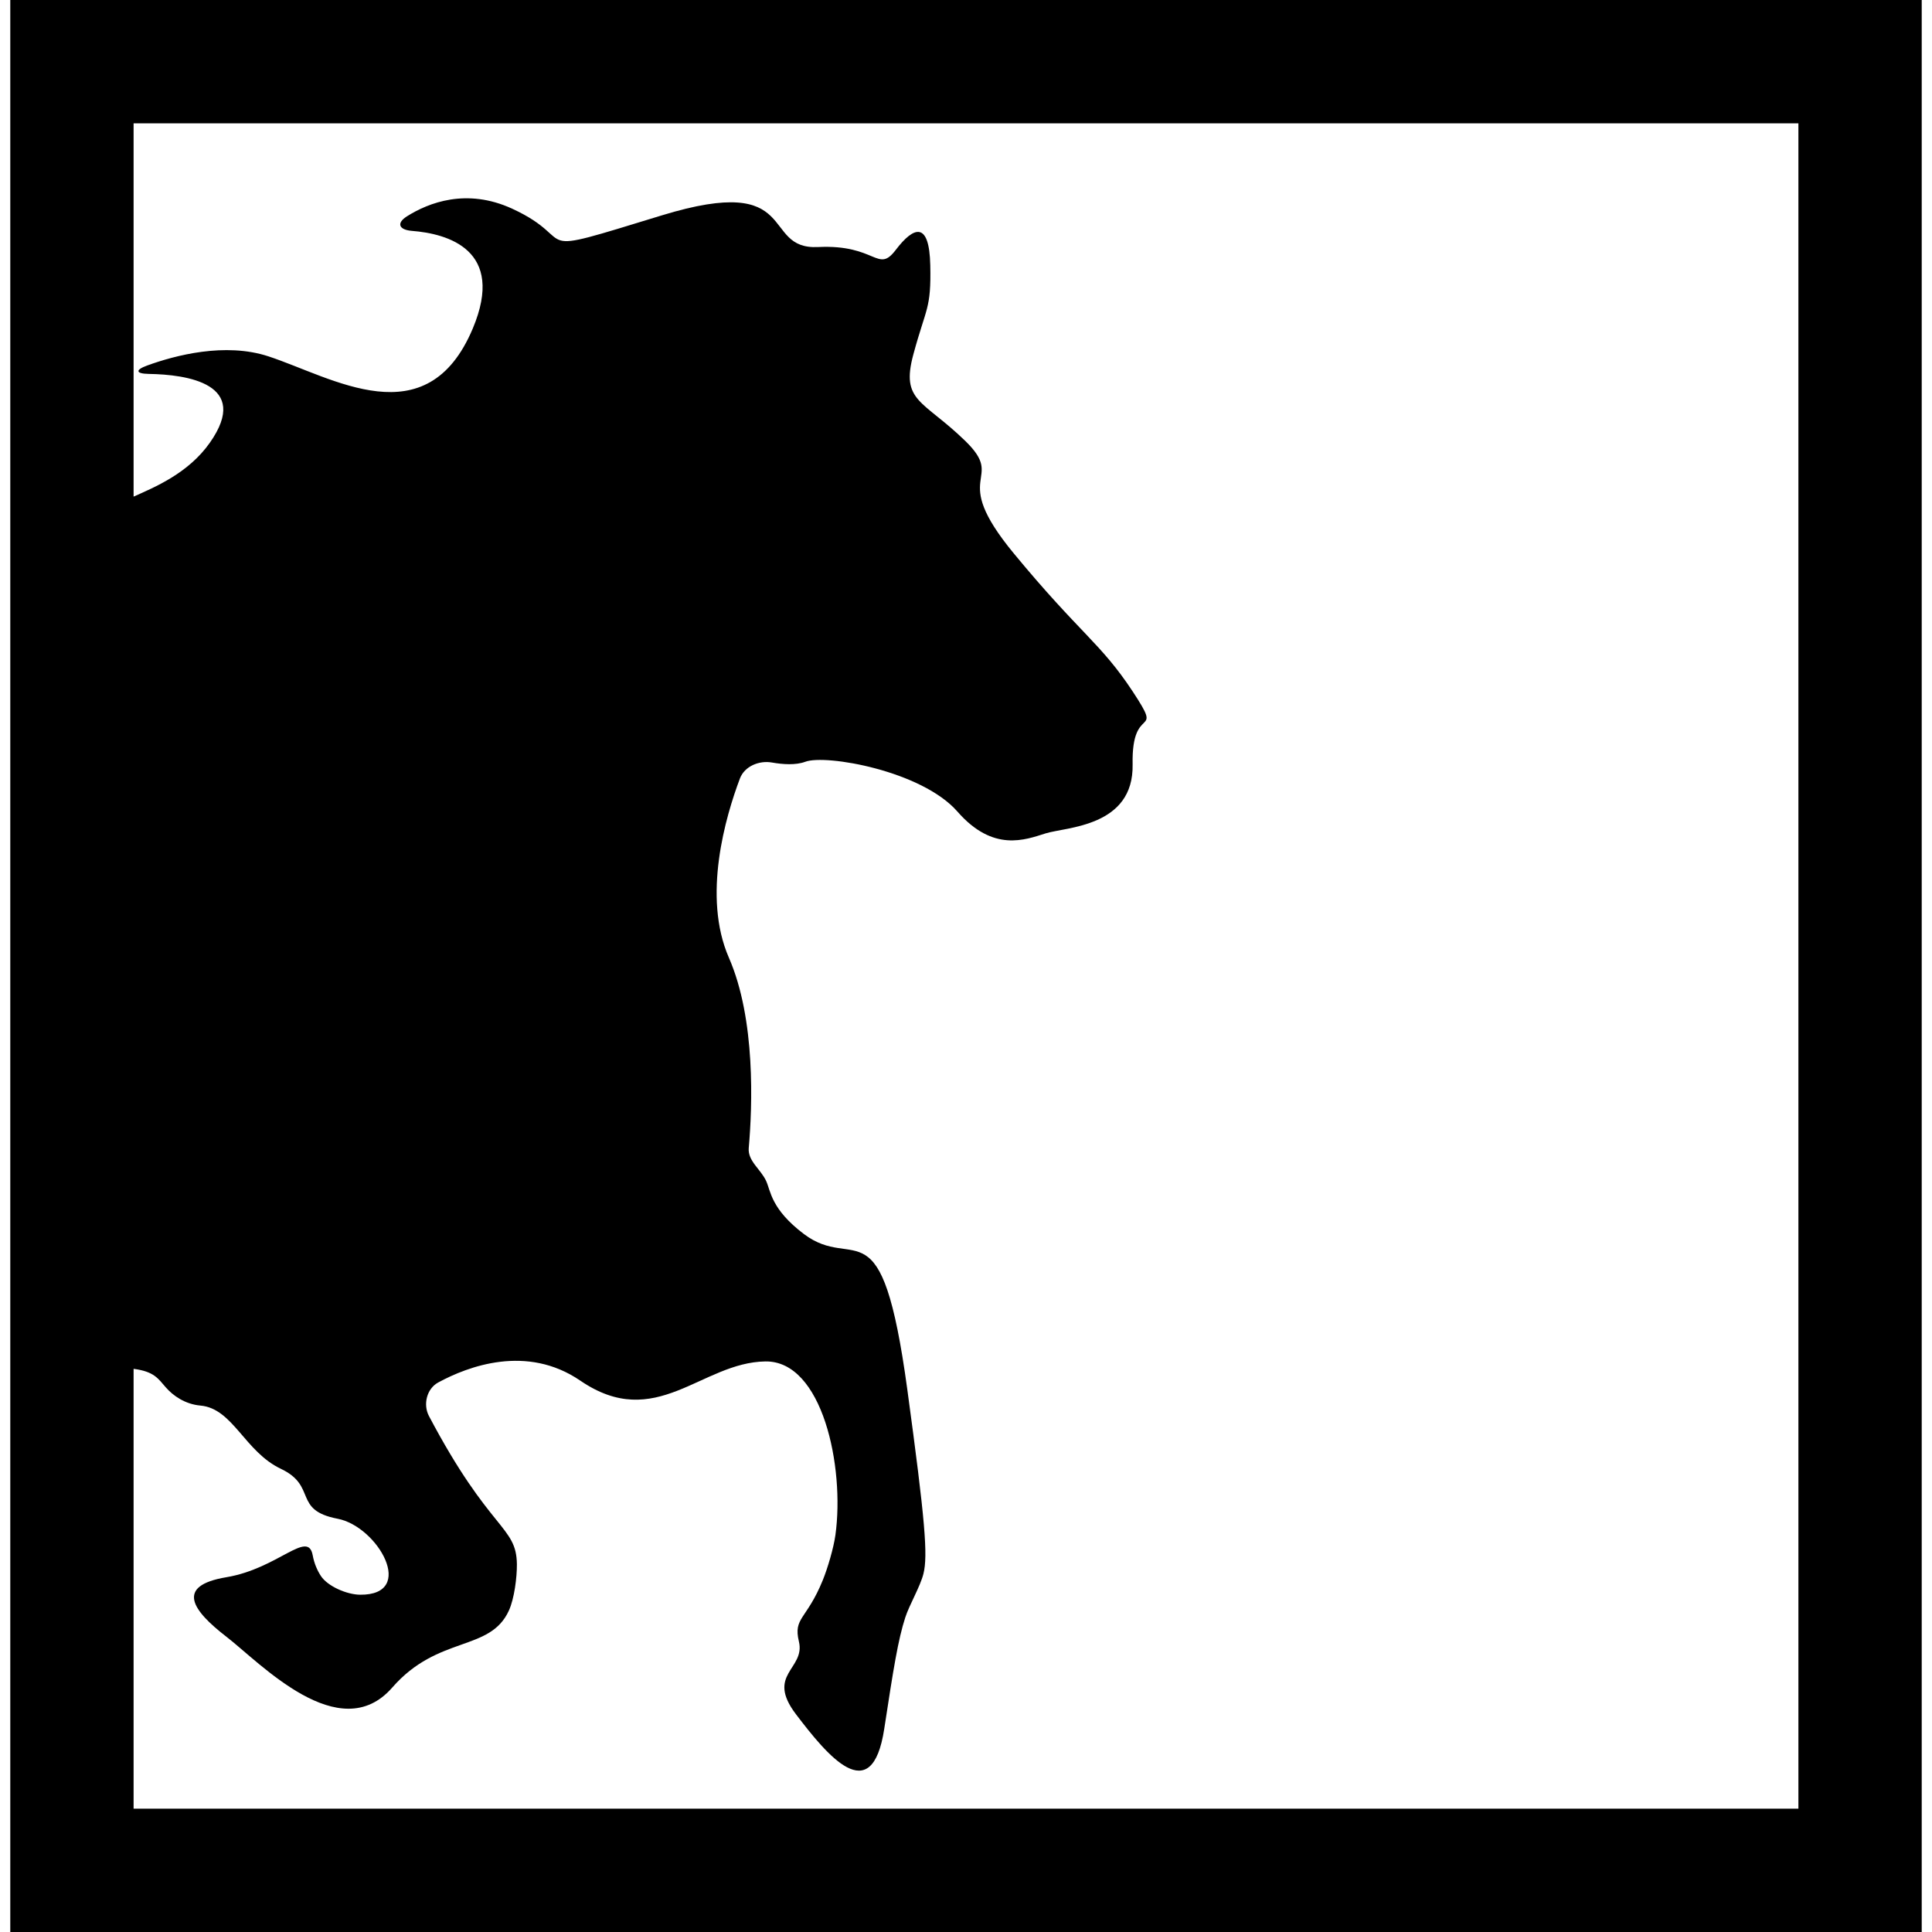 <?xml version="1.0" encoding="iso-8859-1"?>
<!-- Uploaded to: SVG Repo, www.svgrepo.com, Generator: SVG Repo Mixer Tools -->
<!DOCTYPE svg PUBLIC "-//W3C//DTD SVG 1.1//EN" "http://www.w3.org/Graphics/SVG/1.1/DTD/svg11.dtd">
<svg fill="#000000" version="1.1" id="Capa_1" xmlns="http://www.w3.org/2000/svg" xmlns:xlink="http://www.w3.org/1999/xlink" 
	 width="800px" height="800px" viewBox="0 0 94 94" xml:space="preserve">
<g>
	<g>
		<path d="M0.5,94h93V0h-93V94z M6.5,66.6c1,0.129,1.195,0.476,1.562,0.896c0.361,0.418,0.952,0.826,1.69,0.891
			c1.586,0.141,2.146,2.24,3.919,3.08s0.561,2.006,2.754,2.426c1.968,0.377,3.86,3.724,1.092,3.697
			c-0.637-0.006-1.576-0.408-1.906-0.914c-0.17-0.261-0.322-0.595-0.398-1.01c-0.234-1.26-1.681,0.652-4.2,1.073
			c-2.521,0.42-1.633,1.633,0,2.893c1.633,1.261,5.506,5.413,8.072,2.474c2.234-2.561,4.754-1.724,5.674-3.744
			c0.265-0.579,0.396-1.619,0.39-2.256c-0.022-1.881-1.304-1.573-4.278-7.209c-0.297-0.562-0.109-1.33,0.449-1.633
			c1.458-0.791,4.312-1.867,6.912-0.091c3.686,2.521,5.879-0.887,9.006-0.933c2.782-0.042,3.865,5.131,3.41,8.439
			c-0.087,0.631-0.378,1.623-0.619,2.211c-0.784,1.924-1.439,1.807-1.159,2.975c0.327,1.353-1.632,1.586-0.139,3.546
			s3.686,4.666,4.292,0.7c0.452-2.953,0.671-4.329,1.023-5.416c0.195-0.605,0.729-1.506,0.883-2.122
			c0.222-0.888,0.091-2.548-0.786-8.98c-1.259-9.239-2.52-5.646-5.039-7.559c-1.588-1.205-1.602-2.077-1.825-2.569
			c-0.264-0.579-0.904-0.976-0.849-1.609c0.177-2.014,0.344-6.261-0.966-9.259c-1.306-2.987-0.159-6.876,0.537-8.721
			c0.226-0.595,0.931-0.886,1.557-0.776c0.535,0.094,1.16,0.136,1.623-0.037c0.995-0.373,5.662,0.435,7.404,2.426
			c1.741,1.991,3.298,1.369,4.292,1.058c0.997-0.311,4.293-0.311,4.23-3.36c-0.062-3.049,1.558-1.182,0.002-3.546
			c-1.557-2.364-2.553-2.8-5.787-6.719c-3.235-3.92-0.312-3.484-2.364-5.475c-2.052-1.991-3.142-1.898-2.52-4.2
			c0.622-2.302,0.871-2.193,0.824-4.34c-0.046-2.146-0.793-1.913-1.68-0.747c-0.888,1.167-0.934-0.28-3.78-0.14
			c-2.846,0.14-0.747-3.64-7.605-1.54c-6.859,2.1-3.827,1.26-7.28-0.327c-2.218-1.019-4.071-0.286-5.112,0.369
			c-0.539,0.339-0.393,0.663,0.242,0.712c1.713,0.134,4.571,0.91,2.955,4.751c-2.241,5.319-6.817,2.38-9.942,1.353
			c-2.108-0.692-4.54-0.048-5.897,0.445c-0.599,0.217-0.562,0.399,0.075,0.41c1.836,0.029,4.996,0.467,2.974,3.345
			C9.154,23.043,7.5,23.713,6.5,24.163V6h81v82h-81V66.6z"/>
	</g>
</g>
</svg>